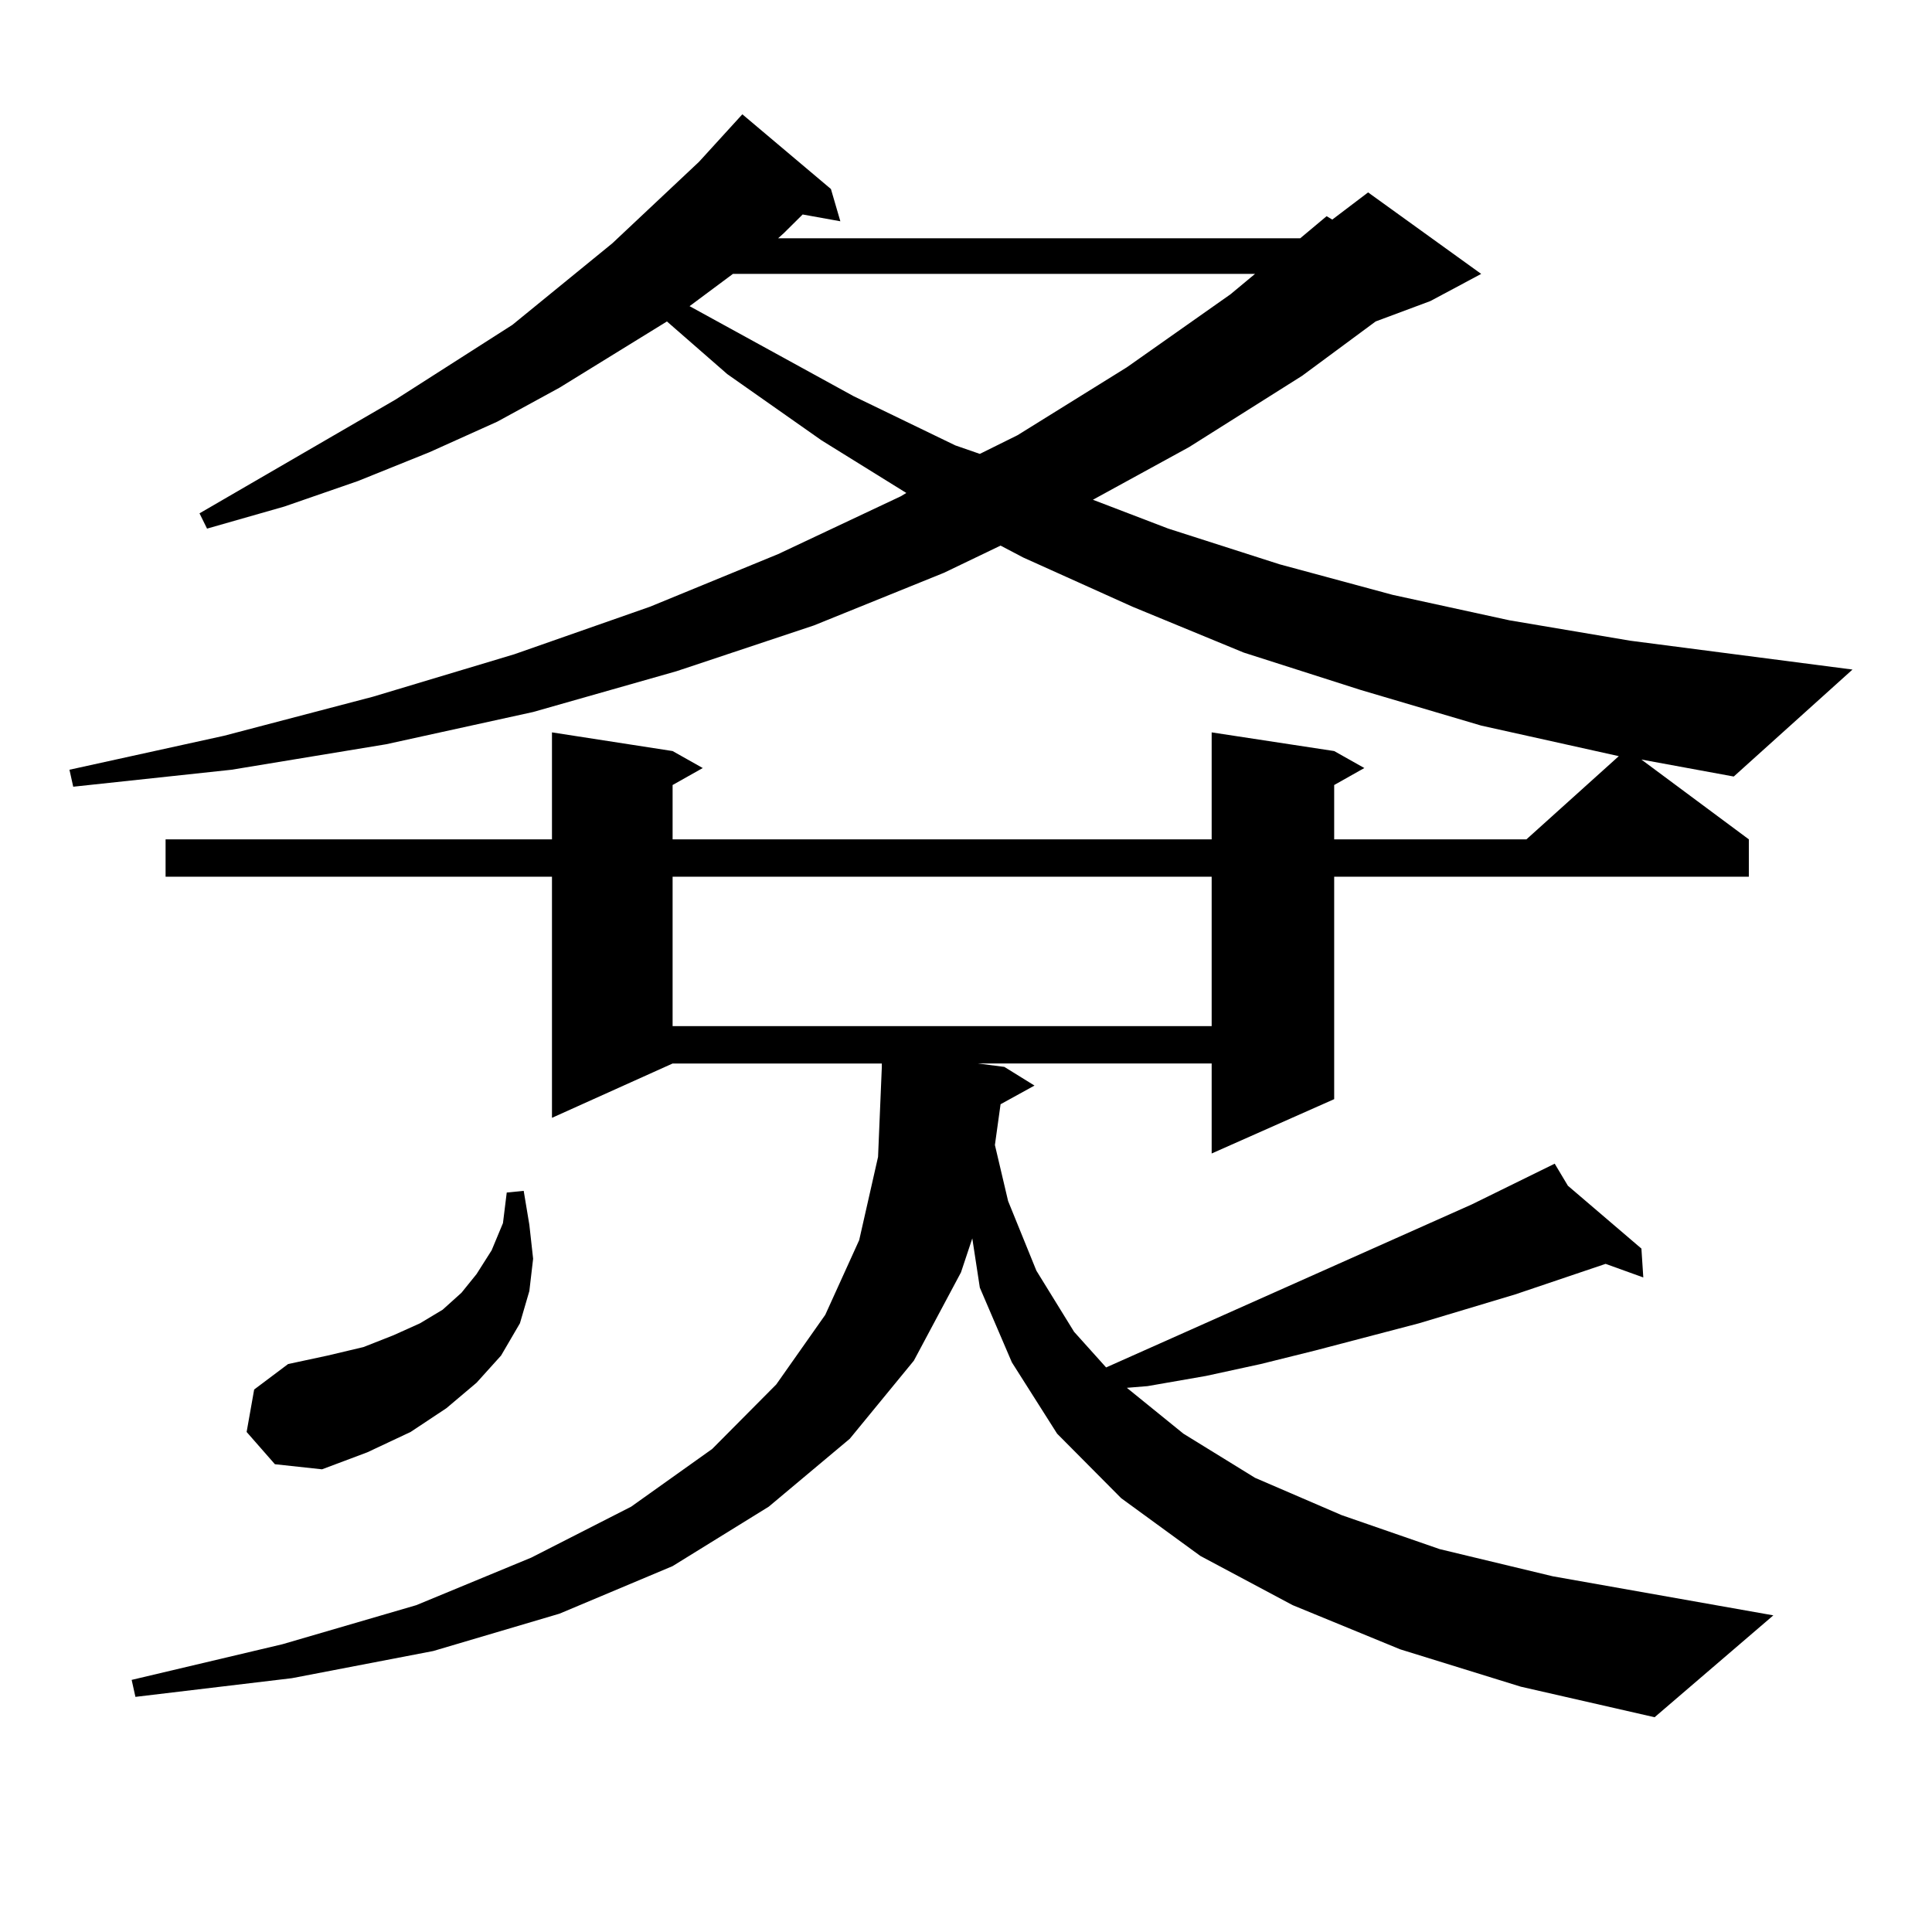 <?xml version="1.0" encoding="utf-8"?>
<!-- Generator: Adobe Illustrator 16.0.0, SVG Export Plug-In . SVG Version: 6.00 Build 0)  -->
<!DOCTYPE svg PUBLIC "-//W3C//DTD SVG 1.1//EN" "http://www.w3.org/Graphics/SVG/1.1/DTD/svg11.dtd">
<svg version="1.1" id="图层_1" xmlns="http://www.w3.org/2000/svg" xmlns:xlink="http://www.w3.org/1999/xlink" x="0px" y="0px"
	 width="1000px" height="1000px" viewBox="0 0 1000 1000" enable-background="new 0 0 1000 1000" xml:space="preserve">
<path d="M905.197,434.445v19.336H690.568v115.137l-63.413,28.125v-46.582H506.183l13.658,1.758l15.609,9.668l-17.561,9.668
	l-2.927,21.094l6.829,29.004l14.634,36.035l19.512,31.641l16.585,18.457l189.264-84.375l42.926-21.094l6.829,11.426l38.048,32.52
	l0.976,14.941l-19.512-7.031l-46.828,15.82l-49.755,14.941l-53.657,14.063l-28.292,7.031l-28.292,6.152l-30.243,5.273l-10.731,0.879
	l29.268,23.73l37.072,22.852l44.877,19.336l50.73,17.578l58.535,14.063l114.144,20.215l-61.462,52.734l-69.267-15.82l-62.438-19.336
	l-55.608-22.852l-47.804-25.488l-40.975-29.883l-33.17-33.398l-23.414-36.914l-16.585-38.672l-3.902-25.488l-5.854,17.578
	l-24.39,45.703l-33.17,40.43l-41.95,35.156l-49.755,30.762l-58.535,24.609l-65.364,19.336l-73.169,14.063l-80.974,9.668
	l-1.951-8.789l78.047-18.457l69.267-20.215l59.511-24.609l51.706-26.367l41.95-29.883l33.17-33.398l25.365-36.035l17.561-38.672
	l9.756-43.066l1.951-46.582v-1.758h-108.29L285.7,578.586V453.781H85.705v-19.336H285.7v-55.371l62.438,9.668l15.609,8.789
	l-15.609,8.789v28.125h279.018v-55.371l63.413,9.668l15.609,8.789l-15.609,8.789v28.125h99.51l47.804-43.066l-71.218-15.82
	l-62.438-18.457l-60.486-19.336l-57.56-23.73l-56.584-25.488l-11.707-6.152l-29.268,14.063l-67.315,27.246l-71.218,23.73
	l-74.145,21.094l-76.096,16.699l-79.998,13.184l-81.949,8.789l-1.951-8.789l79.998-17.578l77.071-20.215l73.169-21.973
	l70.242-24.609l66.34-27.246l63.413-29.883l2.927-1.758l-43.901-27.246l-48.779-34.277l-31.219-27.246l-55.608,34.277
	l-32.194,17.578l-35.121,15.82l-37.072,14.941l-38.048,13.184l-39.999,11.426l-3.902-7.91l101.461-58.887l60.486-38.672
	l51.706-42.188l44.877-42.188l22.438-24.609l45.853,38.672l4.878,16.699l-19.512-3.516l-9.756,9.668l-2.927,2.637h270.237
	l13.658-11.426l2.927,1.758l18.536-14.063l58.535,42.188l-26.341,14.063l-28.292,10.547l-38.048,28.125l-58.535,36.914
	l-49.755,27.246l39.023,14.941l57.56,18.457l58.535,15.82l60.486,13.184l62.438,10.547l115.119,14.941l-61.462,55.371l-47.804-8.789
	L905.197,434.445z M127.655,741.184l3.902-21.973l17.561-13.184l20.487-4.395l18.536-4.395l15.609-6.152l13.658-6.152l11.707-7.031
	l9.756-8.789l7.805-9.668l7.805-12.305l5.854-14.063l1.951-15.82l8.78-0.879l2.927,17.578l1.951,17.578l-1.951,16.699l-4.878,16.699
	l-9.756,16.699l-12.683,14.063l-15.609,13.184l-18.536,12.305l-22.438,10.547l-23.414,8.789l-24.39-2.637L127.655,741.184z
	 M348.138,453.781v77.344h279.018v-77.344H348.138z M379.356,141.77l-22.438,16.699l84.876,46.582l52.682,25.488l12.683,4.395
	l19.512-9.668l56.584-35.156l53.657-37.793l12.683-10.547H379.356z"/>
</svg>
